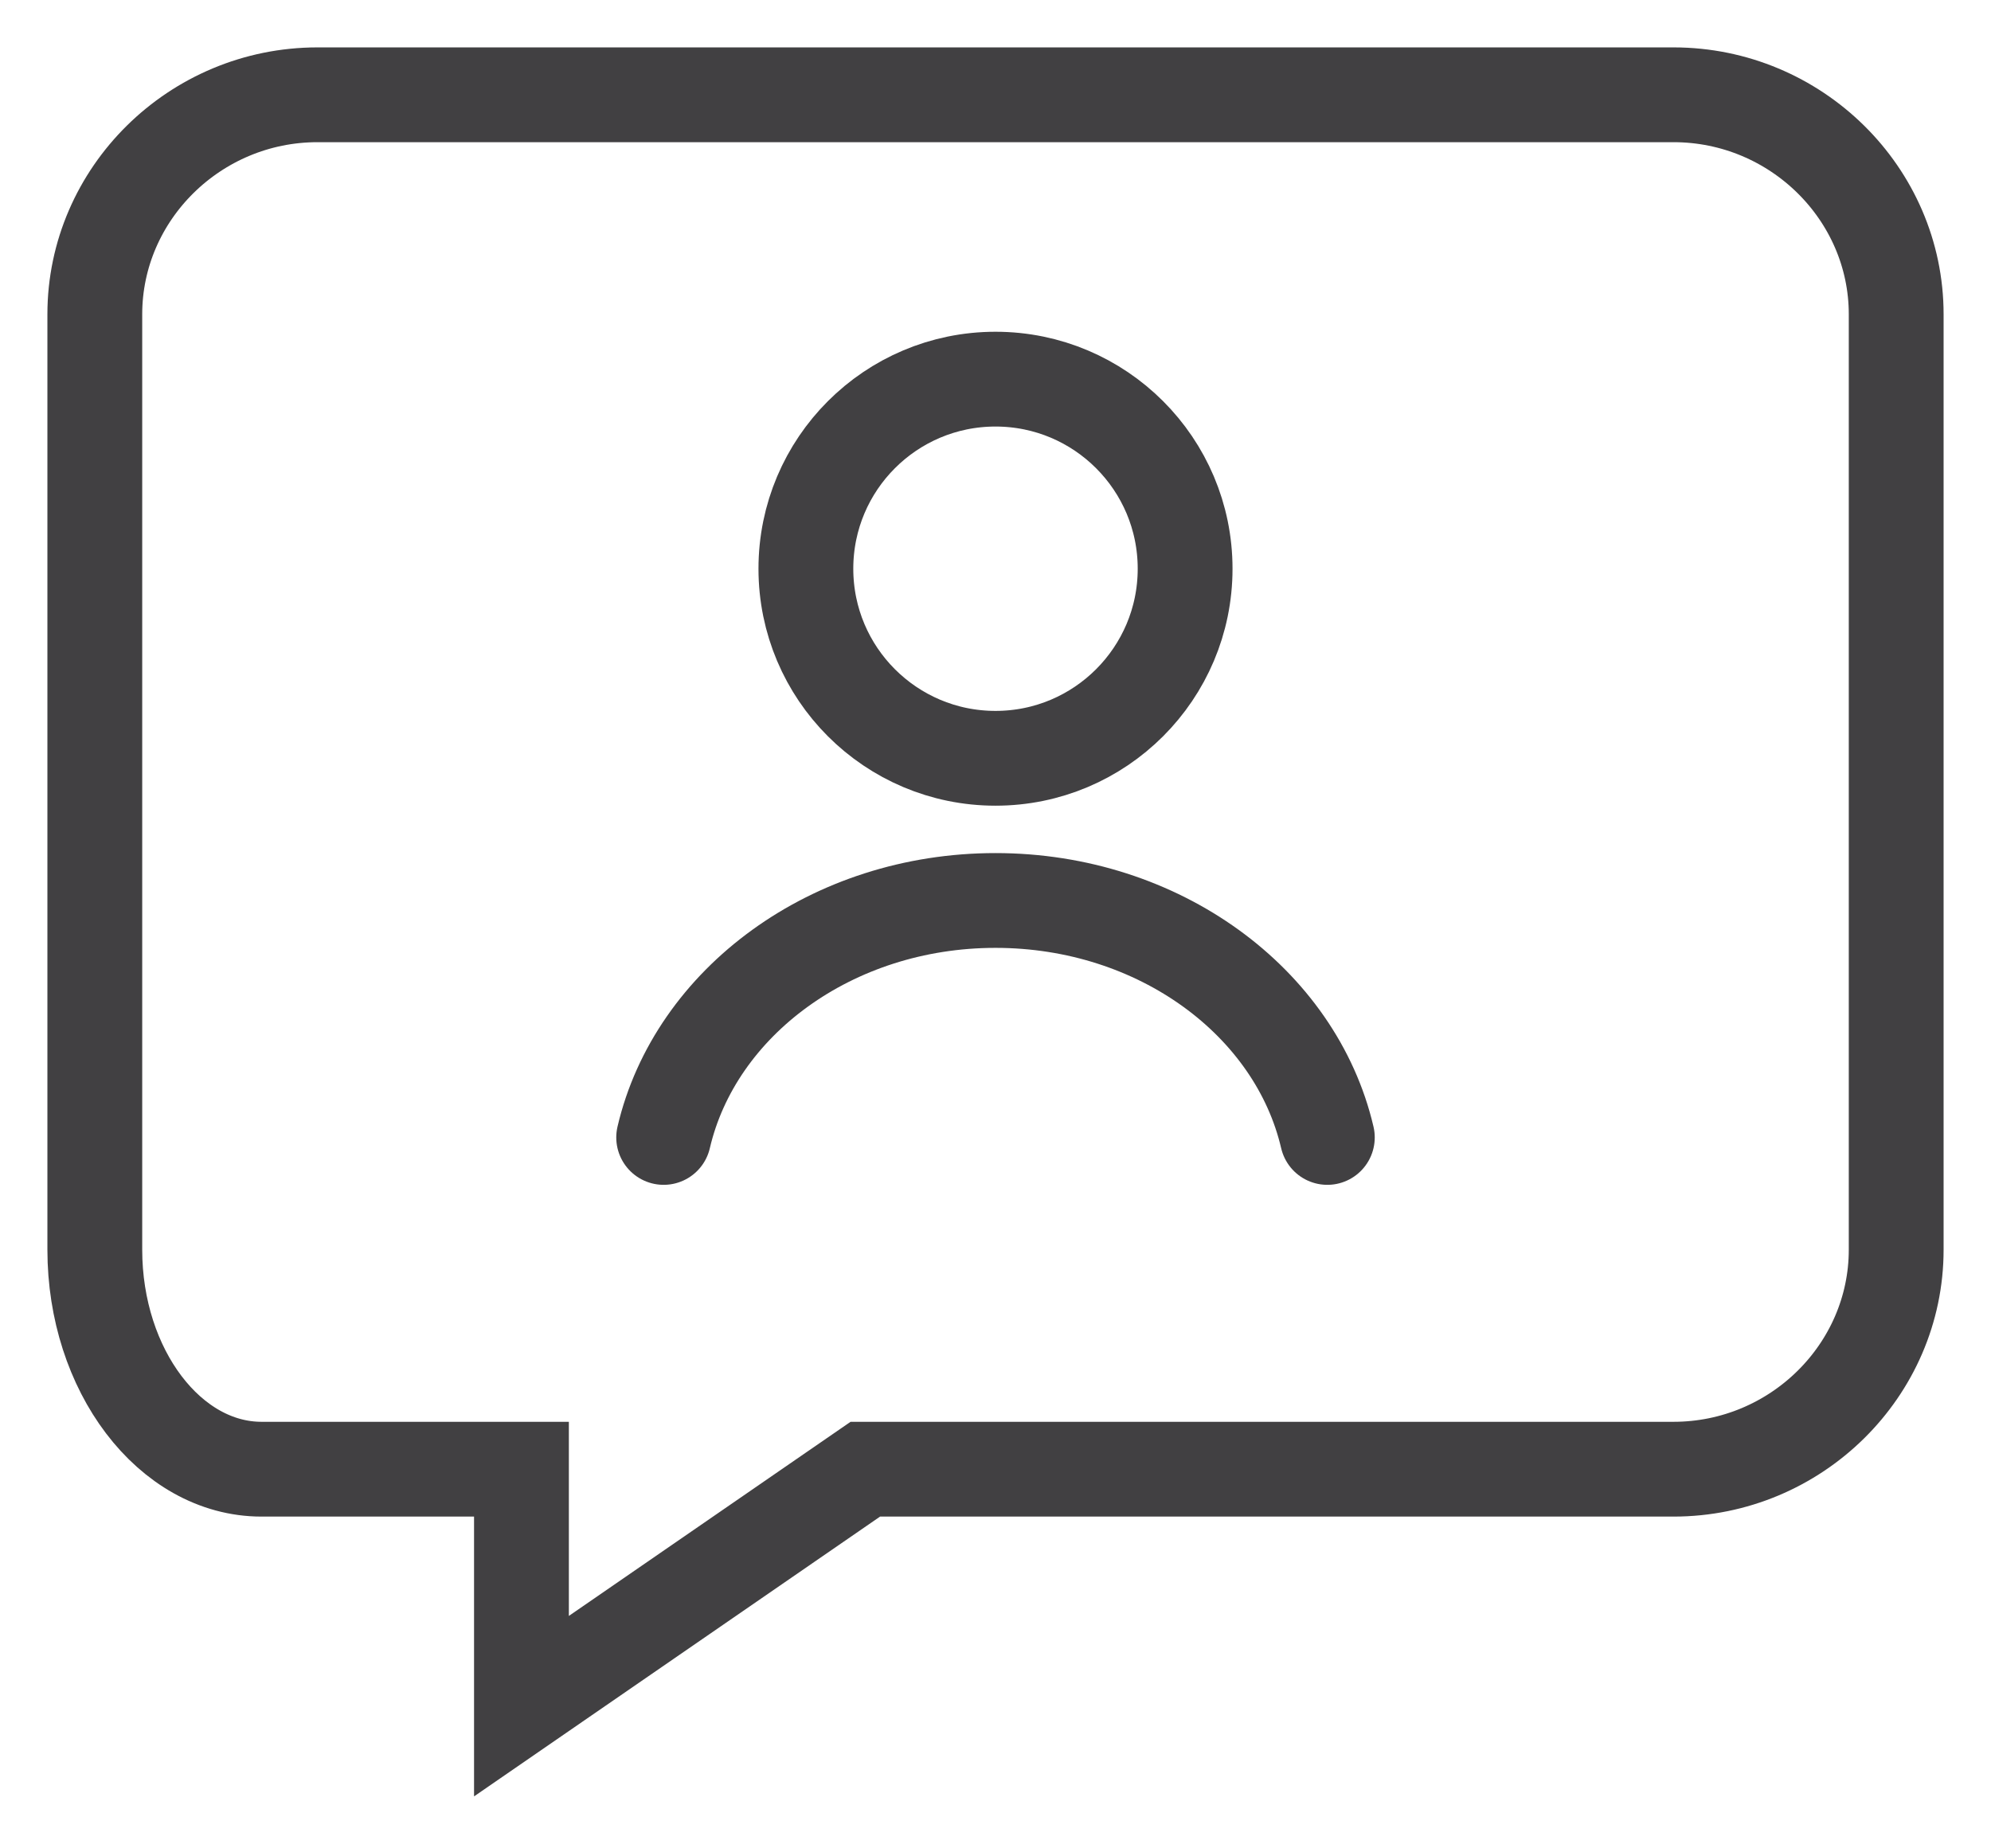 <?xml version="1.0" encoding="UTF-8"?>
<svg xmlns="http://www.w3.org/2000/svg" width="42" height="39" viewBox="0 0 42 39" fill="none">
  <path d="M21 16C23.209 16 25 14.209 25 12C25 9.791 23.209 8 21 8C18.791 8 17 9.791 17 12C17 14.209 18.791 16 21 16Z" stroke="#414042" stroke-width="2" stroke-miterlimit="10" stroke-linecap="round"></path>
  <path d="M14 24C14.665 21.147 17.549 19 21 19C24.451 19 27.334 21.147 28 24" stroke="#414042" stroke-width="2" stroke-miterlimit="10" stroke-linecap="round"></path>
  <path d="M35.303 31C37.885 31 40 28.914 40 26.368V6.632C40 4.086 37.885 2 35.303 2H6.697C4.115 2 2 4.086 2 6.632V26.368C2 28.914 3.582 31 5.516 31C7.451 31 11 31 11 31V36L18.254 31H26.779H35.303Z" stroke="#414042" stroke-width="2" stroke-miterlimit="10" stroke-linecap="round"></path>
</svg>
